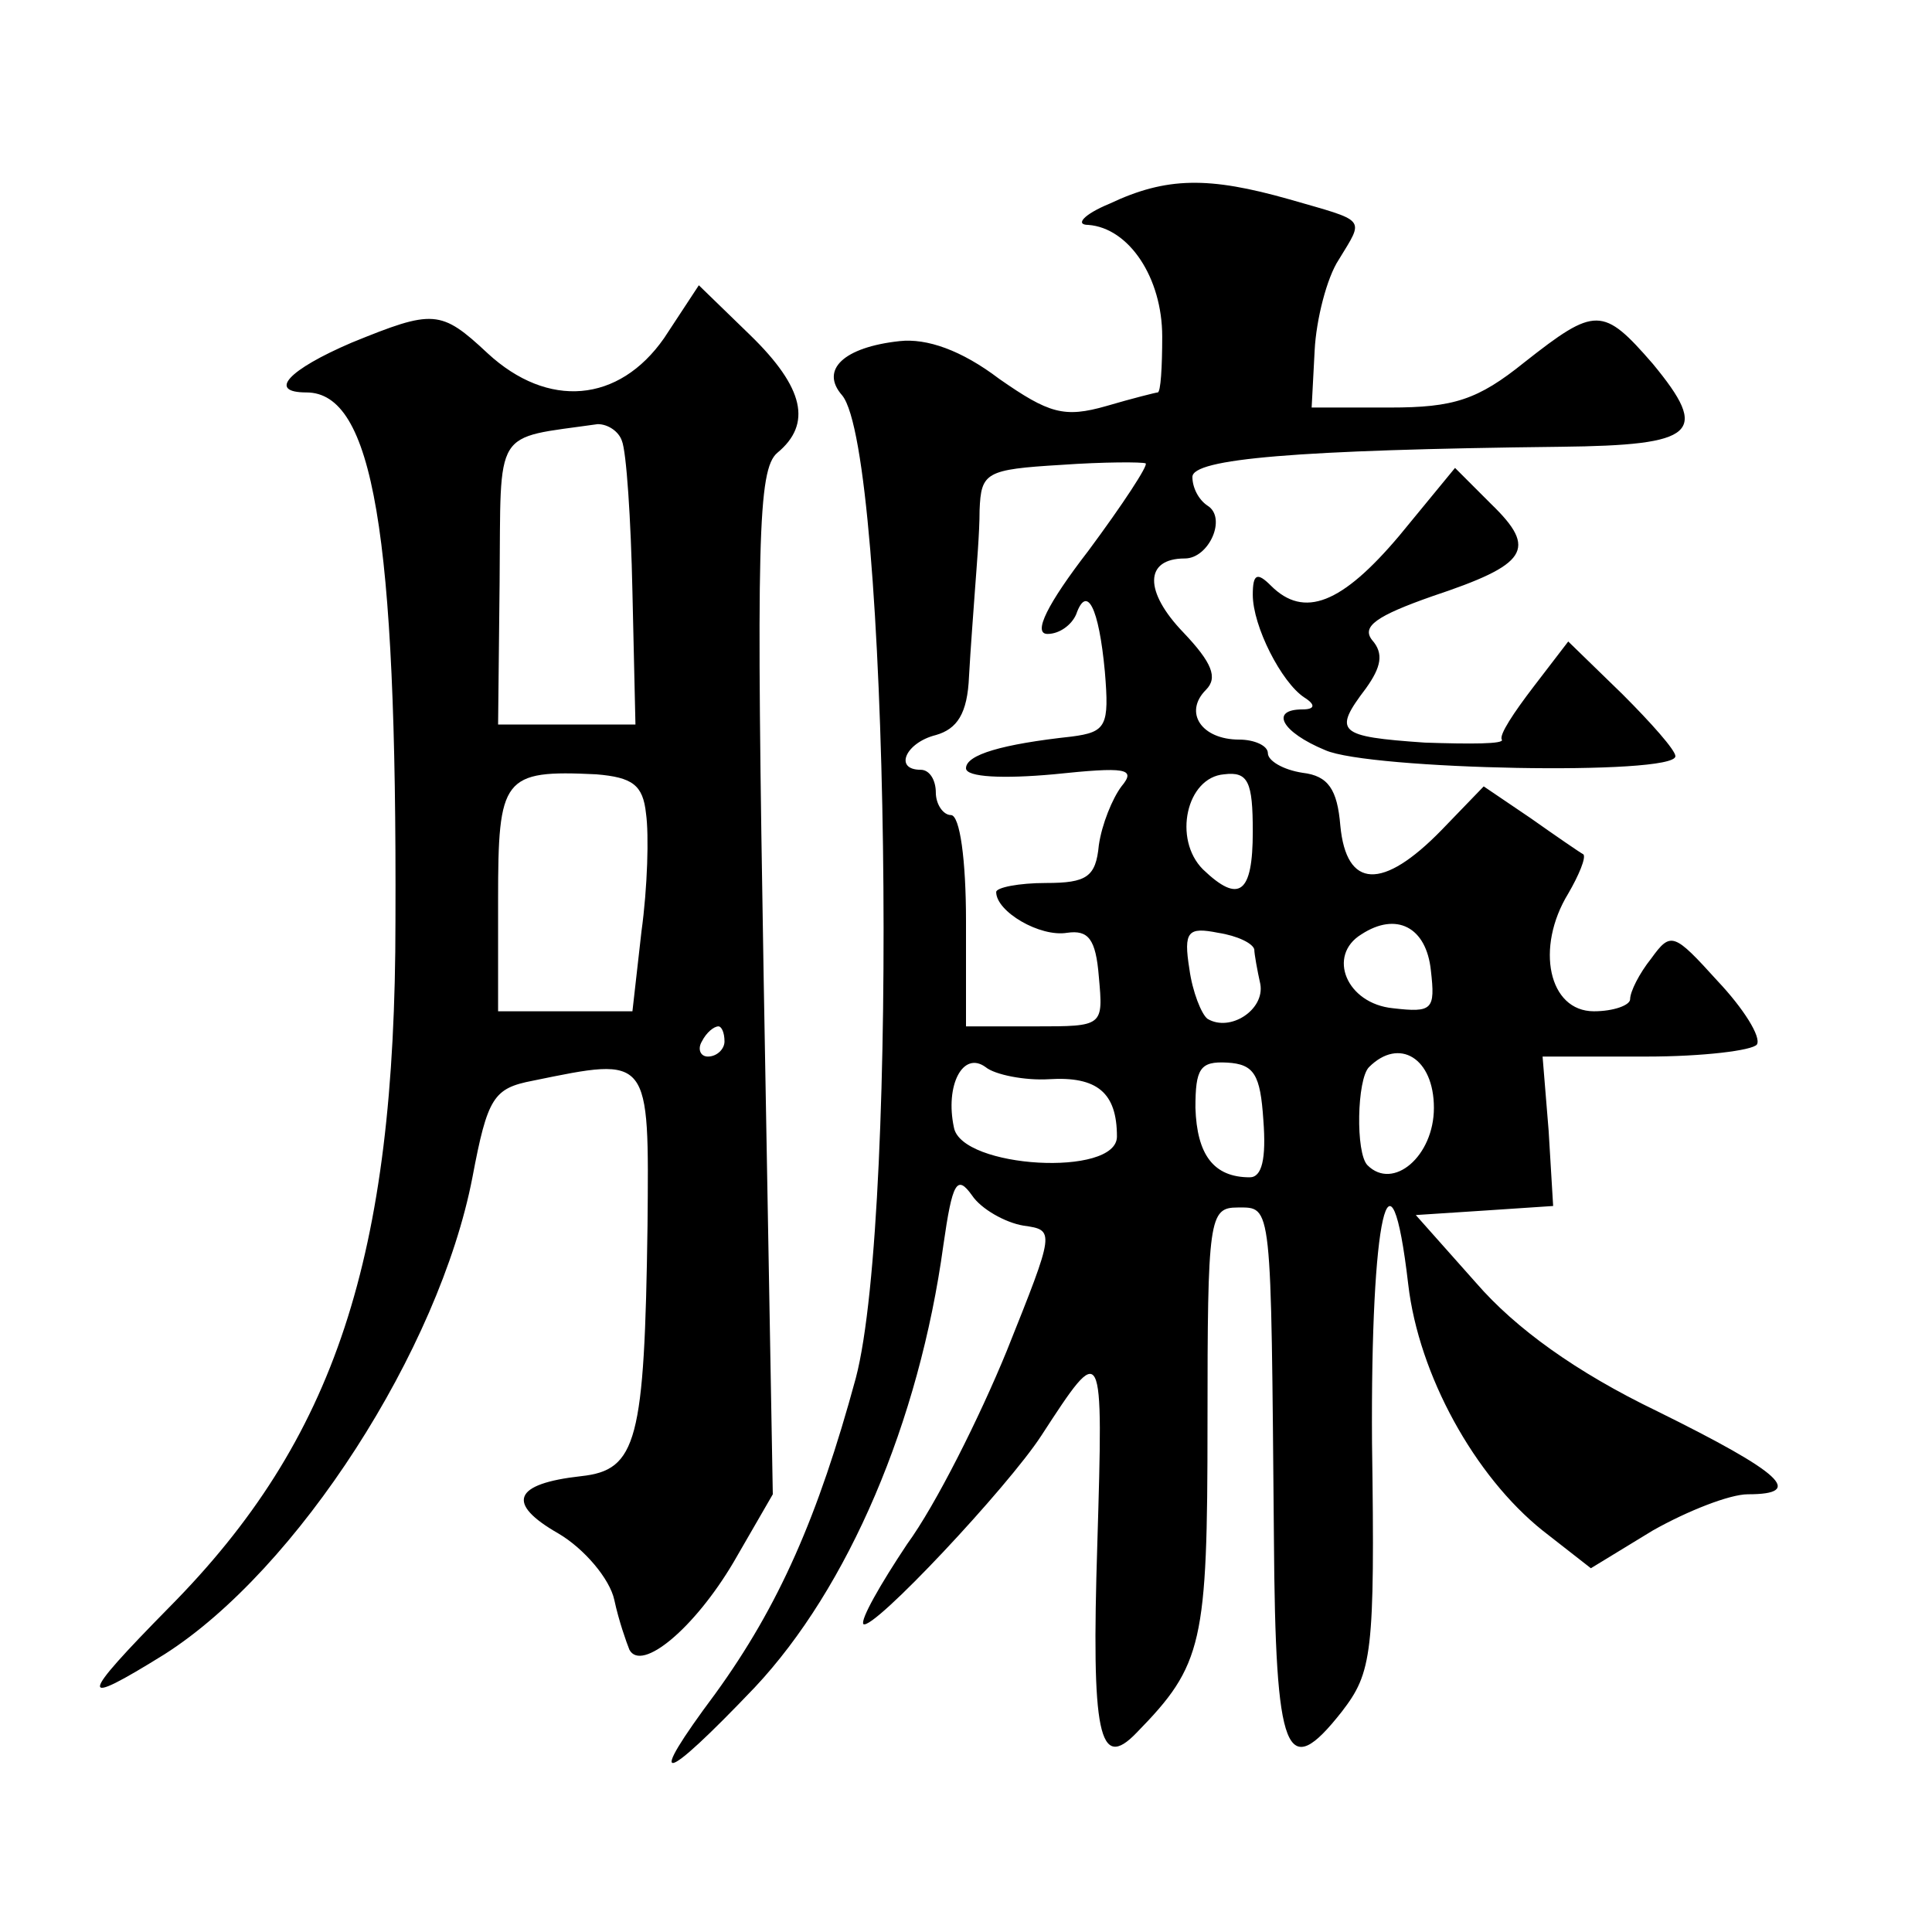 <?xml version="1.0" standalone="no"?>
<!DOCTYPE svg PUBLIC "-//W3C//DTD SVG 20010904//EN"
 "http://www.w3.org/TR/2001/REC-SVG-20010904/DTD/svg10.dtd">
<svg version="1.0" xmlns="http://www.w3.org/2000/svg"
 width="128pt" height="128pt" viewBox="0 0 128 128"
 preserveAspectRatio="xMidYMid meet">
<g transform="translate(0,128) scale(0.1,-0.1)"
fill="#0" stroke="none">
<path d="M735 1145 c-17 -7 -23 -14 -14 -14 27 -2 49 -35 49 -74 0 -20 -1 -37 -3
-37 -1 0 -17 -4 -34 -9 -28 -8 -38 -5 -71 18 -25 19 -48 27 -66 25 -37 -4 -53 -19
-38 -36 31 -38 38 -541 9 -651 -25 -92 -51 -151 -93 -209 -47 -63 -36 -61 26 4
62 66 109 176 125 293 6 42 9 47 19 33 6 -9 22 -18 34 -20 21 -3 21 -3 -11 -83
-18 -44 -47 -102 -66 -128 -18 -27 -31 -50 -29 -53 6 -5 96 91 118 125 41 63 41
63 37 -72 -4 -126 1 -151 26 -125 44 45 47 59 47 205 0 136 1 143 20 143 23 0 22
5 24 -219 1 -145 8 -162 45 -115 20 26 22 38 20 178 -1 150 12 208 24 105 7 -60
44 -127 89 -163 l32 -25 41 25 c23 13 51 24 63 24 38 0 23 14 -60 55 -54 26 -94
55 -120 85 l-40 45 46 3 45 3 -3 50 -4 49 69 0 c37 0 70 4 73 8 3 5 -9 24 -26 42
-29 32 -31 33 -44 15 -8 -10 -14 -22 -14 -27 0 -4 -11 -8 -24 -8 -30 0 -39 42 -17
78 7 12 12 24 10 26 -2 1 -18 12 -35 24 l-31 21 -28 -29 c-39 -40 -63 -39 -67 3
-2 24 -8 33 -25 35 -13 2 -23 8 -23 13 0 5 -9 9 -19 9 -25 0 -37 18 -22 33 8 8
4 18 -15 38 -26 27 -26 49 1 49 16 0 28 27 15 35 -6 4 -10 12 -10 19 0 12 68 18
244 20 90 1 99 9 61 55 -33 38 -38 38 -85 1 -31 -25 -47 -30 -89 -30 l-52 0 2 38
c1 20 8 48 16 60 17 28 19 25 -33 40 -53 15 -81 15 -119 -3z m-14 -230 c-27 -35
-37 -55 -27 -55 8 0 16 6 19 13 7 20 15 5 19 -38 3 -36 1 -40 -22 -43 -46 -5 -70
-12 -70 -21 0 -6 25 -7 58 -4 48 5 55 4 45 -8 -6 -8 -13 -25 -15 -39 -2 -21 -8
-25 -35 -25 -18 0 -33 -3 -33 -6 0 -13 29 -30 47 -27 14 2 19 -4 21 -29 3 -33 3
-33 -42 -33 l-46 0 0 70 c0 40 -4 70 -10 70 -5 0 -10 7 -10 15 0 8 -4 15 -10 15
-18 0 -10 18 10 23 14 4 21 14 22 39 1 18 3 44 4 58 1 14 3 37 3 52 1 25 4 27 54
30 28 2 54 2 56 1 2 -1 -15 -27 -38 -58z m109 -186 c0 -41 -9 -48 -33 -25 -20 20
-11 61 14 63 16 2 19 -5 19 -38z m1 -78 c0 -3 2 -14 4 -23 3 -17 -20 -32 -35 -23
-4 3 -10 18 -12 33 -4 25 -1 28 19 24 13 -2 23 -7 24 -11z m117 -14 c3 -26 1 -28
-25 -25 -31 3 -44 35 -21 49 23 15 43 5 46 -24z m-253 -72 c32 2 45 -9 45 -38 0
-27 -103 -21 -108 6 -6 28 6 51 21 40 6 -5 26 -9 42 -8z m142 -27 c2 -26 -1 -38
-9 -38 -24 0 -35 15 -36 46 0 26 3 31 21 30 18 -1 22 -8 24 -38z m113 8 c0 -32
-27 -55 -44 -38 -8 8 -7 57 1 65 20 20 43 6 43 -27z M440 1056 c-30 -43 -77 -47
-117 -10 -31 29 -36 29 -90 7 -42 -18 -56 -33 -30 -33 44 0 60 -92 59 -350 0 -223
-40 -344 -150 -455 -60 -61 -61 -67 -3 -31 88 56 182 202 204 316 10 53 14 59 40
64 78 16 77 17 76 -96 -2 -143 -7 -162 -44 -166 -45 -5 -50 -18 -15 -38 17 -10
34 -30 37 -44 3 -14 8 -28 10 -33 8 -15 43 14 69 58 l26 45 -6 339 c-5 293 -4 340
9 351 23 19 18 43 -18 78 l-34 33 -23 -35z m-28 -68 c3 -7 6 -52 7 -100 l2 -88
-46 0 -45 0 1 94 c1 104 -5 95 65 105 7 0 14 -5 16 -11z m16 -247 c2 -14 1 -49
-3 -78 l-6 -53 -45 0 -44 0 0 74 c0 81 3 86 65 83 24 -2 31 -7 33 -26z m52 -151
c0 -5 -5 -10 -11 -10 -5 0 -7 5 -4 10 3 6 8 10 11 10 2 0 4 -4 4 -10z M927 925
c-38 -45 -63 -55 -85 -33 -9 9 -12 8 -12 -6 0 -21 19 -58 34 -68 8 -5 7 -8 -1 -8
-22 0 -14 -15 15 -27 29 -13 232 -17 232 -4 0 4 -16 22 -35 41 l-36 35 -23 -30
c-13 -17 -23 -32 -21 -35 2 -3 -21 -3 -51 -2 -58 4 -61 7 -39 36 10 14 12 23 4
32 -7 9 3 16 40 29 63 21 70 31 39 61 l-24 24 -37 -45z"/>
</g>
</svg>
